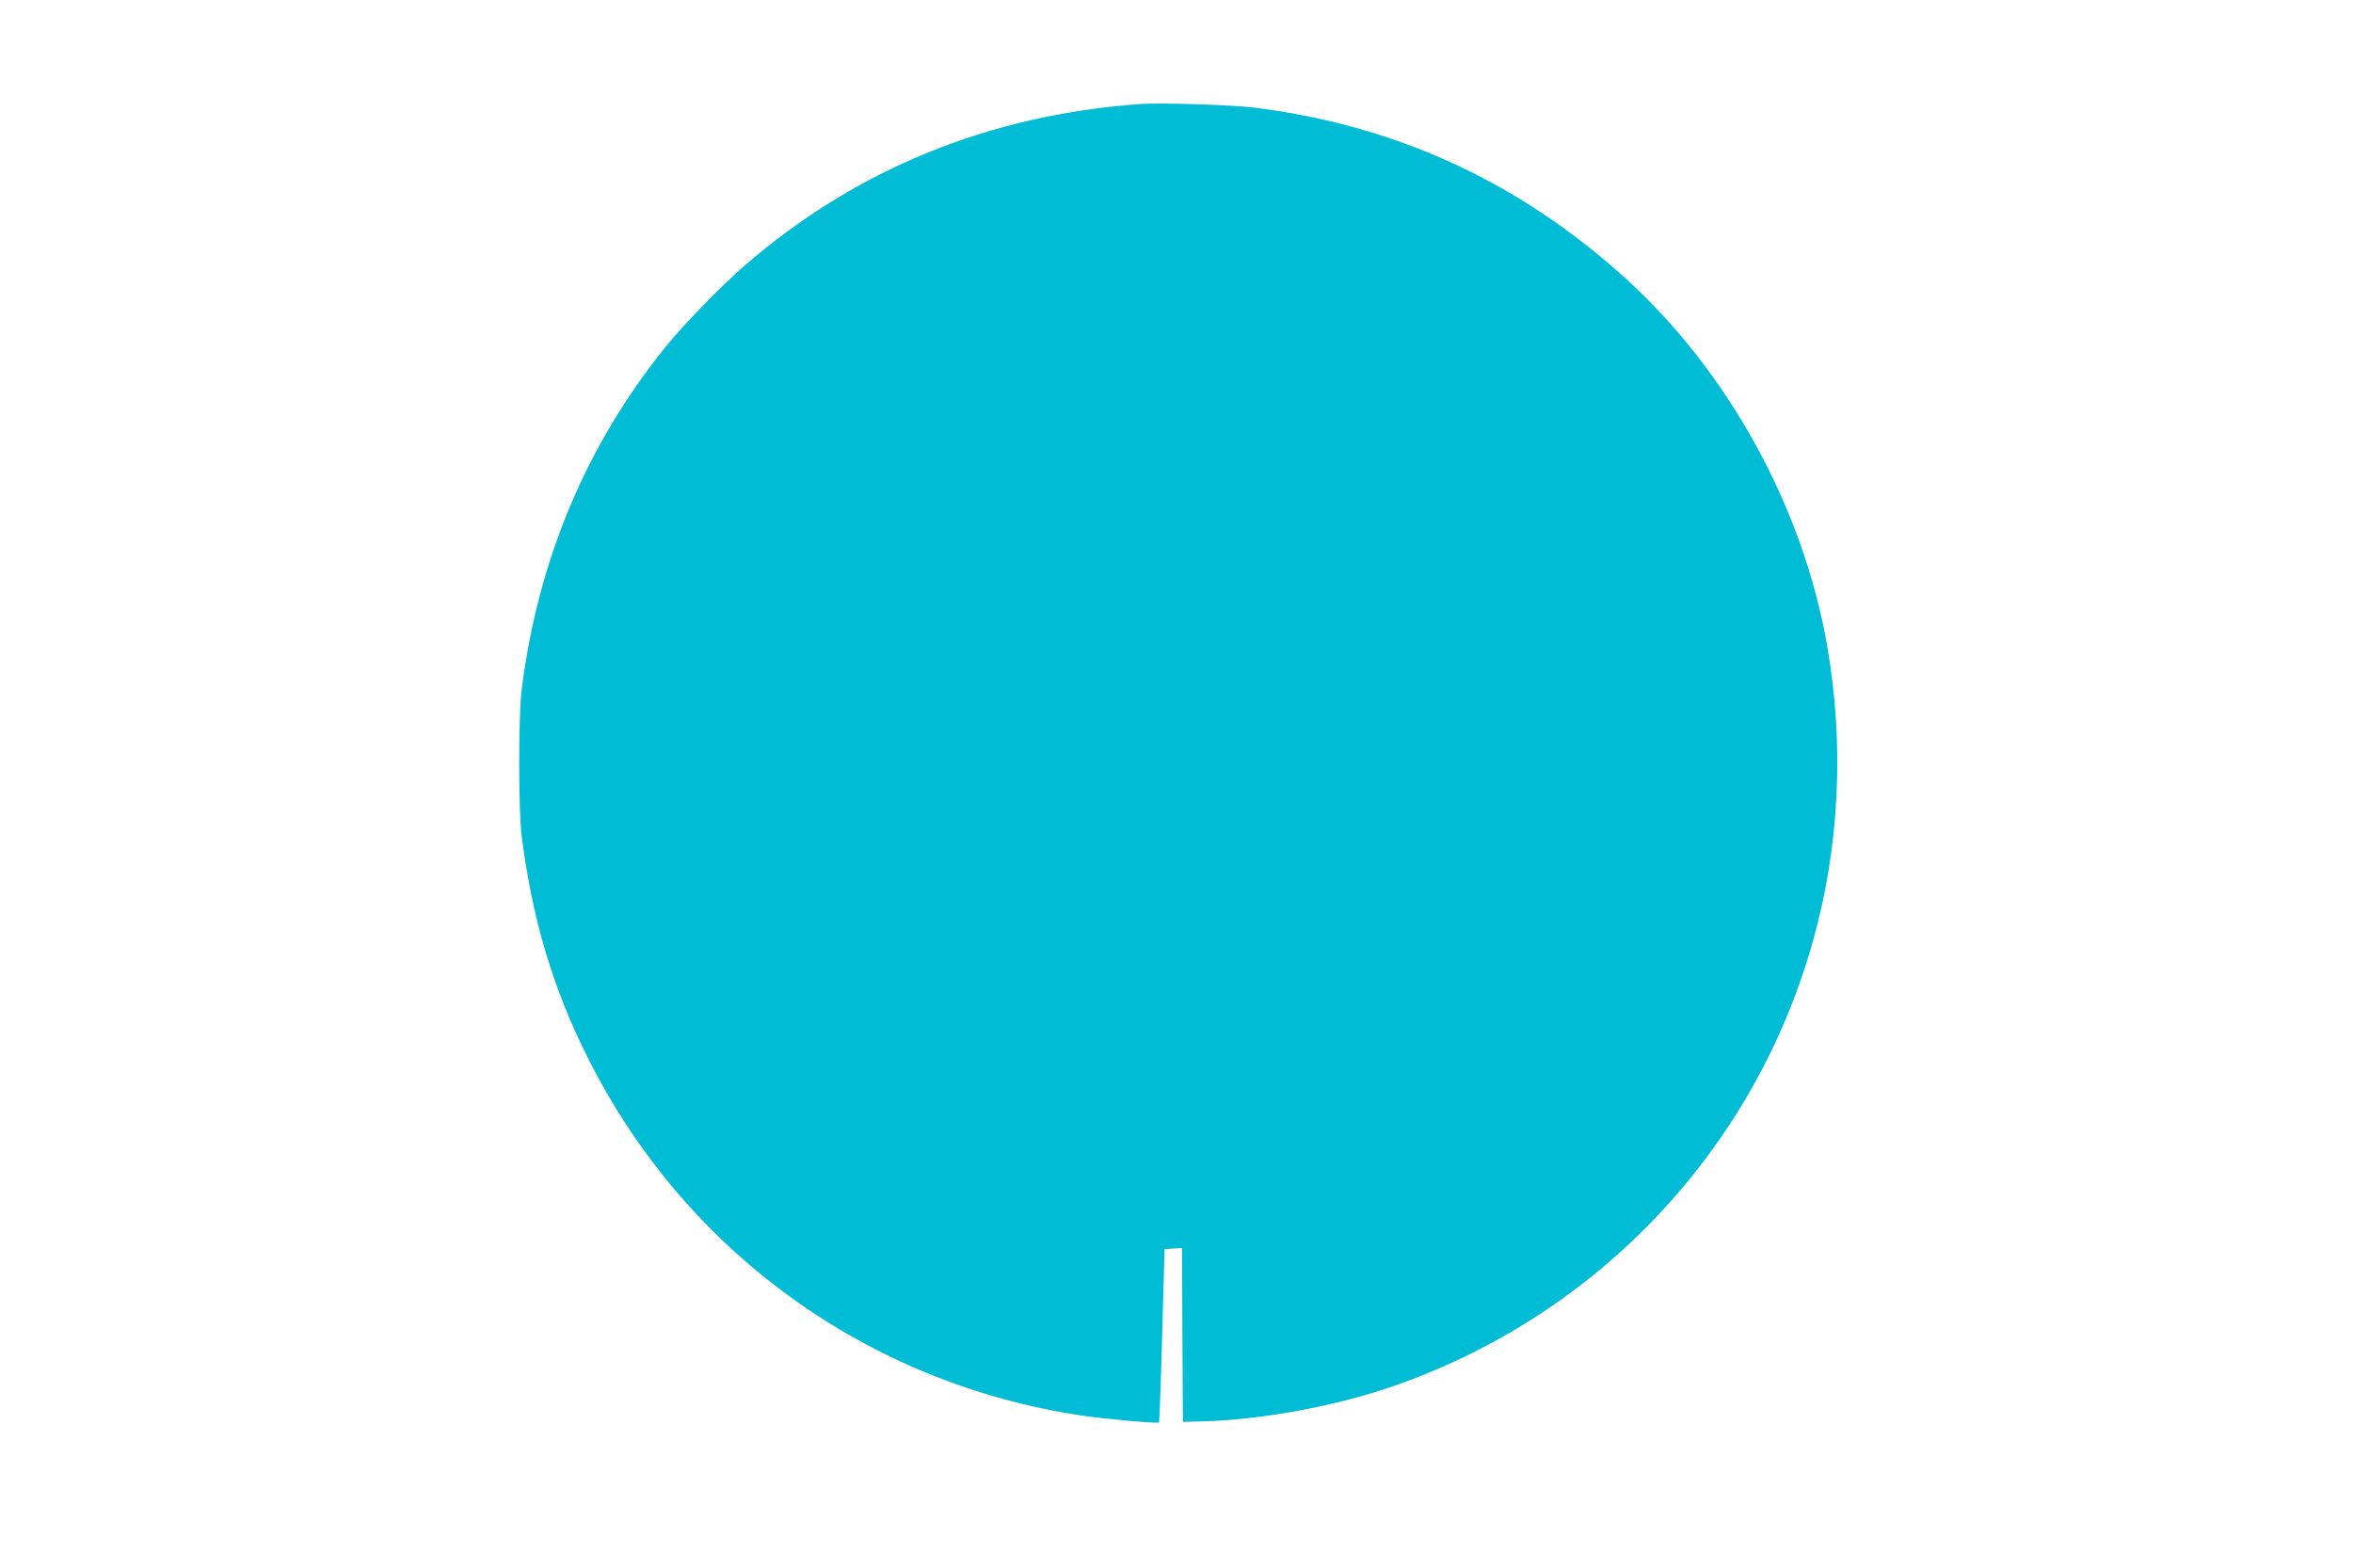 <?xml version="1.0" standalone="no"?>
<!DOCTYPE svg PUBLIC "-//W3C//DTD SVG 20010904//EN"
 "http://www.w3.org/TR/2001/REC-SVG-20010904/DTD/svg10.dtd">
<svg version="1.0" xmlns="http://www.w3.org/2000/svg"
 width="1280pt" height="853pt" viewBox="0 0 1280 853"
 preserveAspectRatio="xMidYMid meet">
<g transform="translate(0,853) scale(0.1,-0.1)"
fill="#00bcd4" stroke="none">
<path d="M6200 7964 c-820 -60 -1540 -353 -2145 -875 -126 -109 -337 -325
-437 -449 -430 -535 -691 -1156 -780 -1860 -18 -141 -18 -659 0 -800 57 -446
169 -825 358 -1201 527 -1054 1516 -1772 2684 -1949 124 -19 418 -45 425 -38
2 2 10 215 17 473 l13 470 47 3 48 3 2 -473 3 -473 115 3 c320 9 727 85 1037
194 1110 388 1955 1285 2273 2411 147 518 174 1076 79 1617 -132 752 -538
1490 -1099 1998 -580 526 -1257 835 -2030 928 -123 14 -502 26 -610 18z"/>
</g>
</svg>
